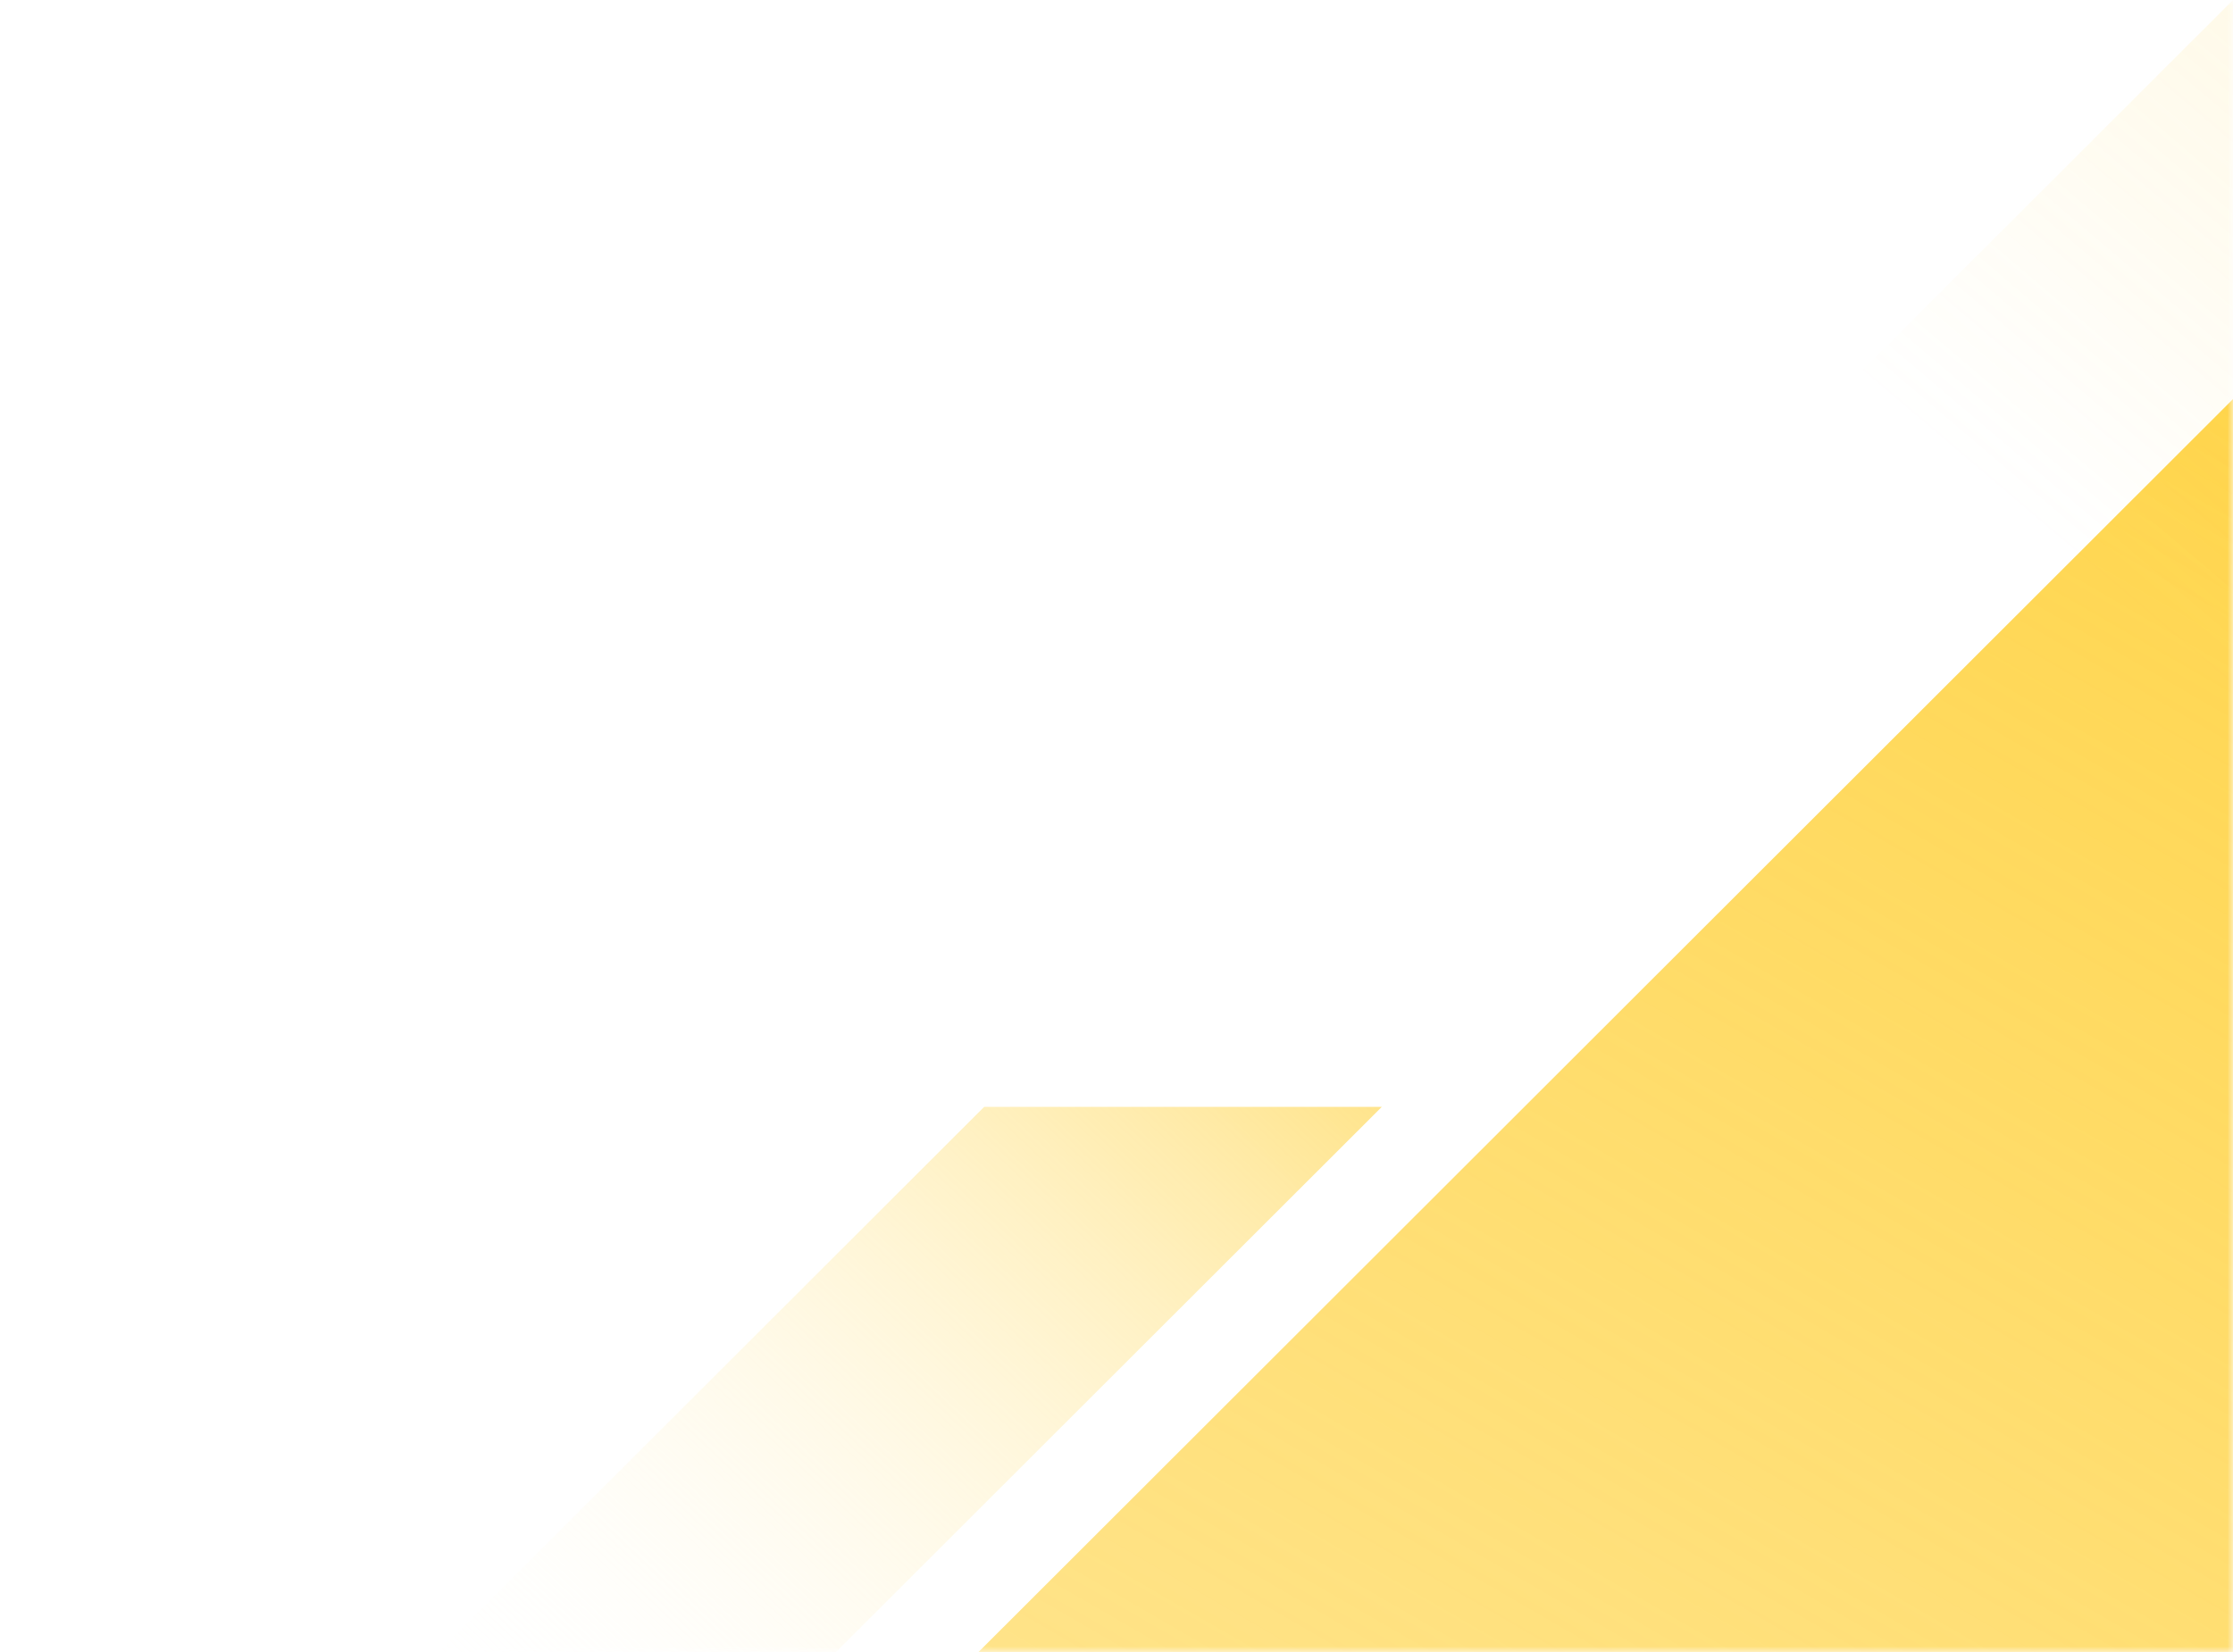 <svg width="200" height="148" viewBox="0 0 200 148" xmlns="http://www.w3.org/2000/svg" xmlns:xlink="http://www.w3.org/1999/xlink">
    <defs>
        <linearGradient x1="76.395%" y1="37.632%" x2="40.742%" y2="99.163%" id="ac595g65vc">
            <stop stop-color="#FFD23F" offset="0%"/>
            <stop stop-color="#FFD23F" stop-opacity=".16" offset="100%"/>
        </linearGradient>
        <linearGradient x1="132.703%" y1="-23.83%" x2="20.317%" y2="78.489%" id="ula0oaxhtd">
            <stop stop-color="#FFD23F" offset="0%"/>
            <stop stop-color="#FFD23F" stop-opacity="0" offset="100%"/>
        </linearGradient>
        <linearGradient x1="132.703%" y1="-6.881%" x2="19.592%" y2="72.457%" id="oqgo9jrbre">
            <stop stop-color="#FFD23F" offset="0%"/>
            <stop stop-color="#FFF" stop-opacity="0" offset="100%"/>
        </linearGradient>
        <path id="qwecbepxra" d="M0 0h200v148H0z"/>
    </defs>
    <g fill="none" fill-rule="evenodd">
        <mask id="37rnip630b" fill="#fff">
            <use xlink:href="#qwecbepxra"/>
        </mask>
        <g mask="url(#37rnip630b)">
            <path d="m568.655 0-.001 231.712-336.203 335.867H0L568.147 0h.508z" fill="url(#ac595g65vc)" transform="translate(-159.025 -173.16)"/>
            <path d="M579.763 25.9 341.985 263.439h-73.329L506.433 25.9h73.33z" fill="url(#ula0oaxhtd)" transform="translate(-159.025 -173.16)"/>
            <path d="m282.79 272.32-72.592 72.519h-35.616l72.592-72.519h35.616z" fill="url(#oqgo9jrbre)" transform="translate(-159.025 -173.16)"/>
        </g>
    </g>
</svg>
